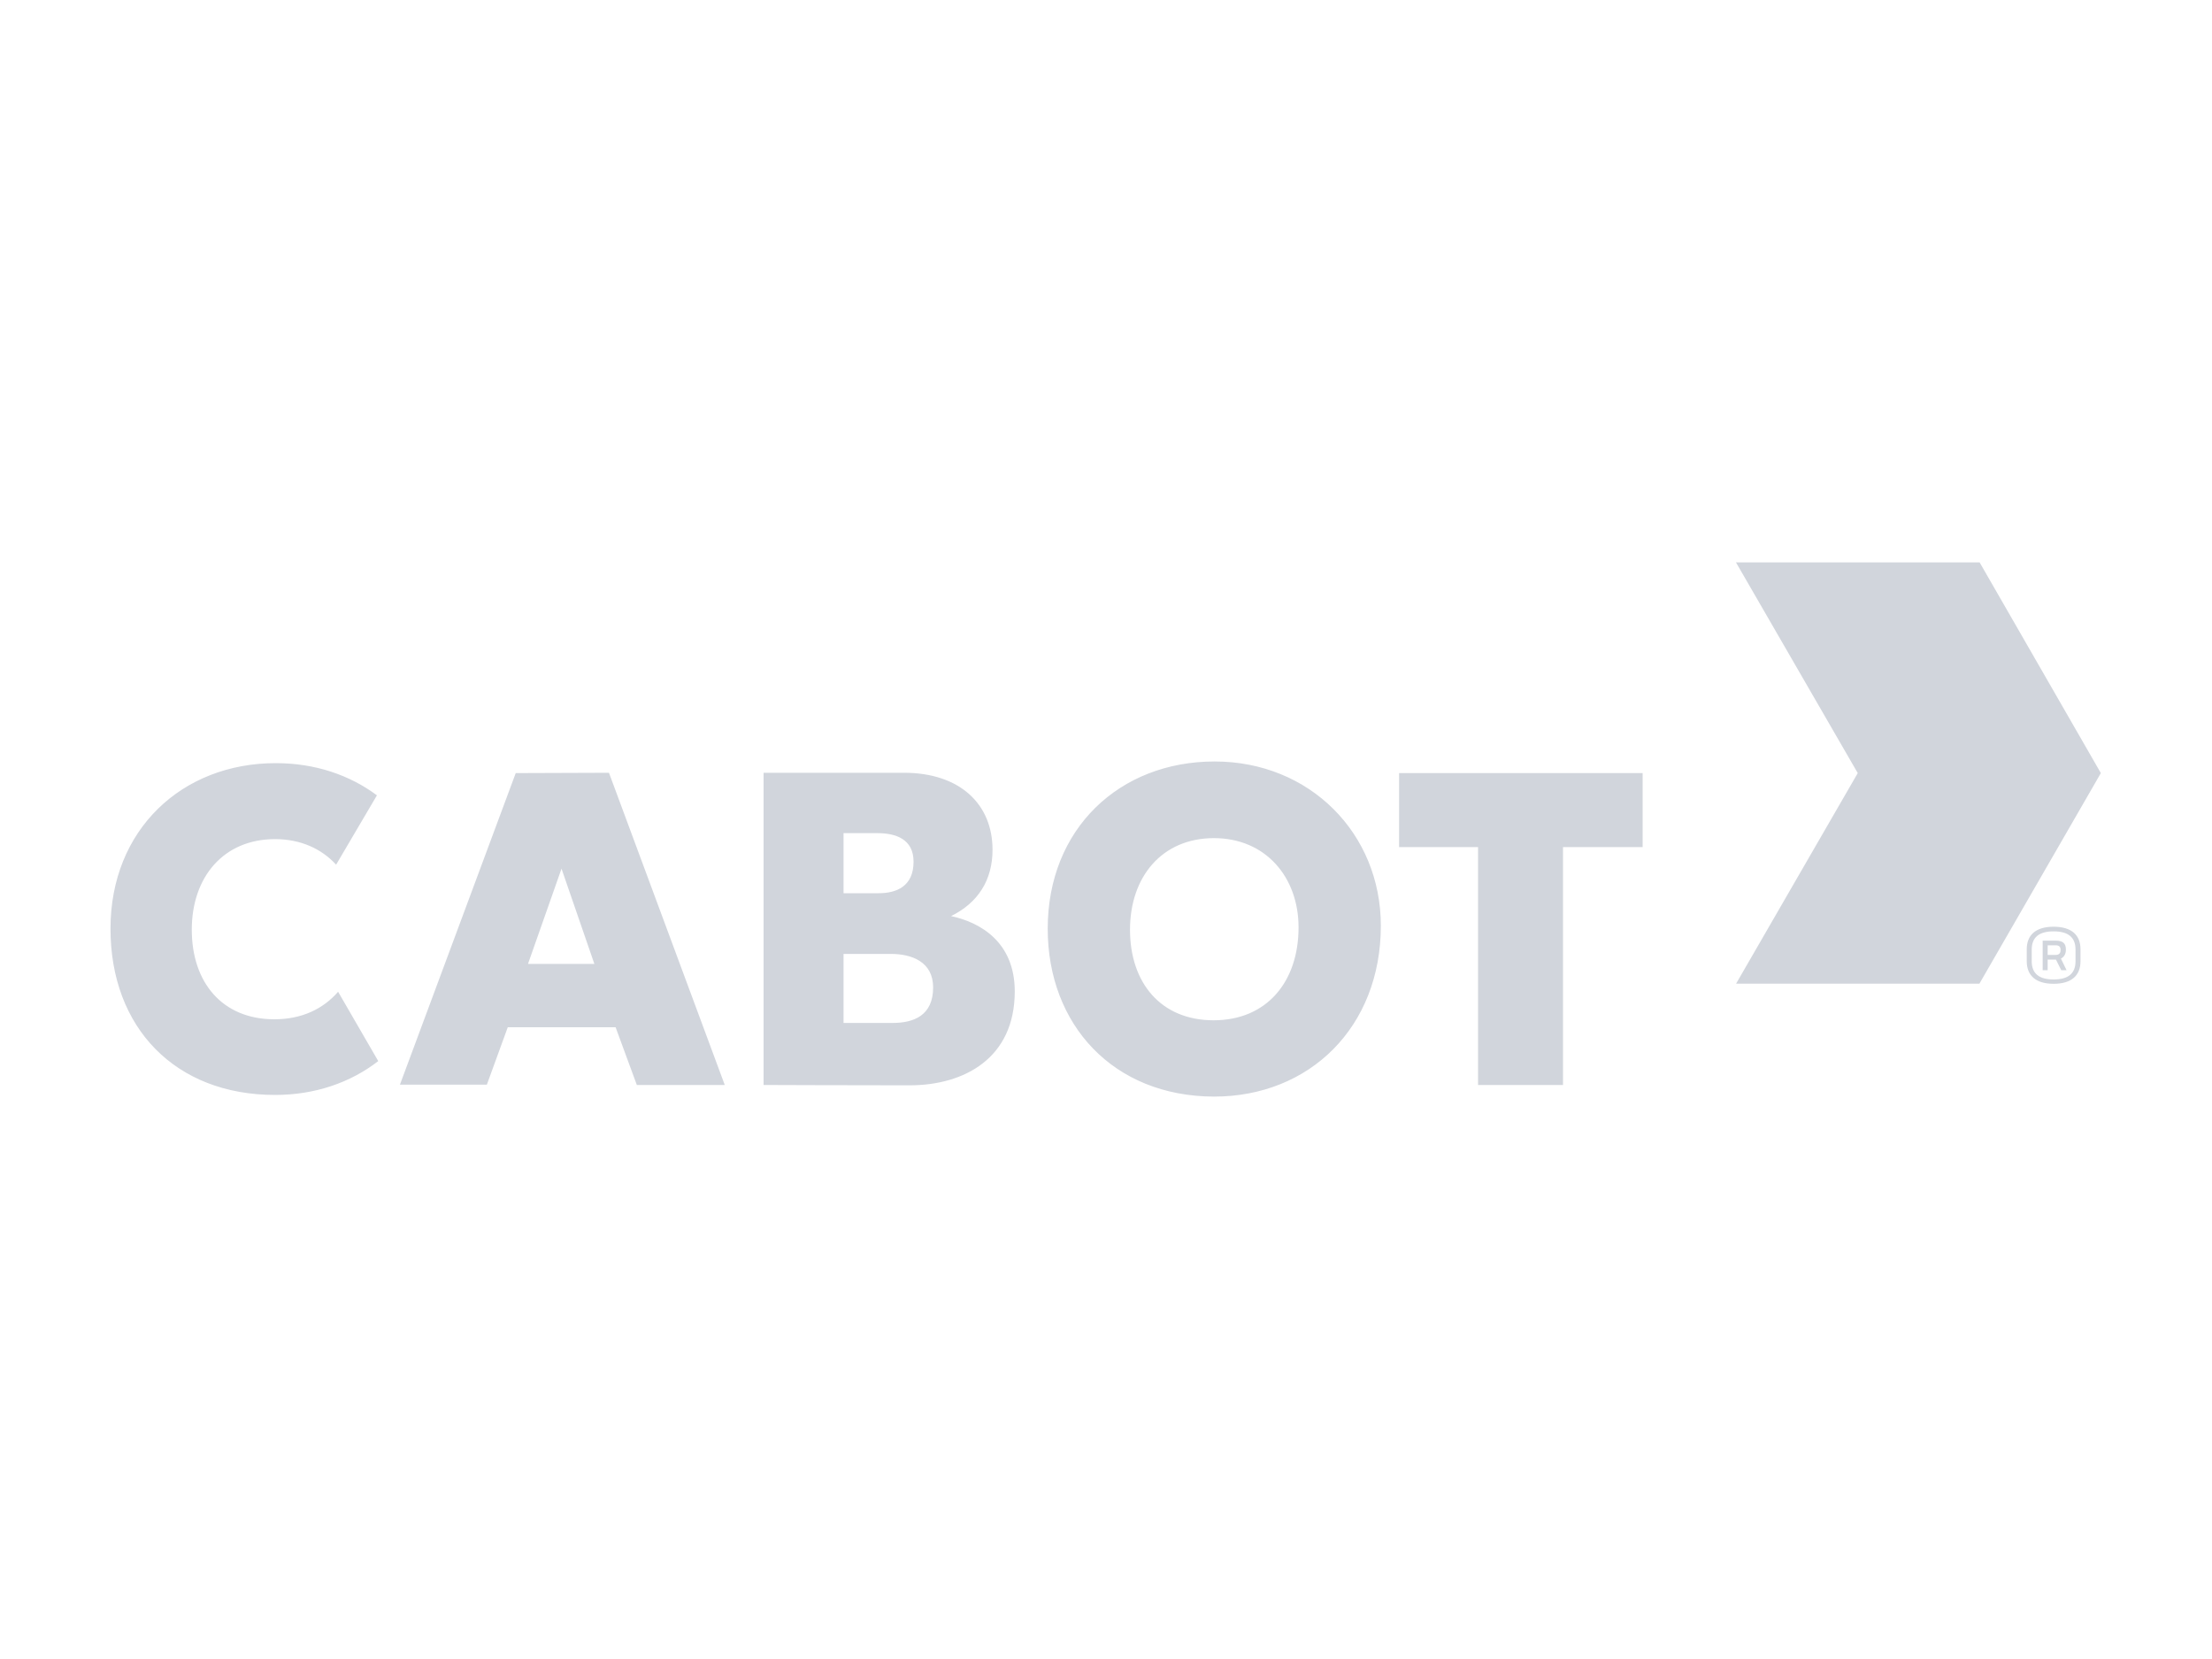 <?xml version="1.0" encoding="UTF-8"?><svg id="a" xmlns="http://www.w3.org/2000/svg" width="200" height="150" viewBox="0 0 200 150"><path d="M94.73,83.97c0-9.03,6.48-15.12,15.09-15.12s15.03,6.51,15.03,14.85c0,9.15-6.42,15.45-15.09,15.45-9.12-.03-15.03-6.51-15.03-15.18m15.03-8.19c-4.71,0-7.59,3.51-7.59,8.28s2.76,8.19,7.56,8.19,7.68-3.48,7.68-8.4c0-4.53-2.97-8.07-7.65-8.07m-65.74,22.29h-7.86l10.47-28.17,8.43-.03,10.47,28.23h-7.95l-1.92-5.22h-9.75l-1.89,5.19Zm6.75-19.53l-3.03,8.61h6l-2.97-8.61Zm18.27,19.56v-28.23h12.69c5.04,0,8.01,2.82,8.01,6.96,0,2.76-1.32,4.8-3.75,6,2.55,.54,5.76,2.28,5.76,6.81,0,6.03-4.56,8.49-9.51,8.49s-13.2-.03-13.2-.03m7.23-22.77v5.43h3.18c1.62,0,3.15-.63,3.15-2.85,0-2.07-1.65-2.58-3.27-2.58h-3.06Zm0,10.92v6.24h4.44c1.89,0,3.66-.66,3.66-3.21,0-2.31-1.92-3.03-3.81-3.03h-4.29Zm72.28-9.66h-7.23v21.51h-7.68v-21.51h-7.14v-6.69h22.02v6.69h.03Zm-123.74,15.57c-4.74,0-7.47-3.36-7.47-8.1s2.85-8.19,7.53-8.19c2.31,0,4.2,.87,5.52,2.31l3.69-6.27c-2.46-1.83-5.58-2.91-9.15-2.91-8.49,0-14.94,6.03-14.94,14.97s5.85,15.03,14.88,15.03c3.6,0,6.81-1.11,9.33-3.06l-3.63-6.27c-1.35,1.56-3.3,2.49-5.76,2.49" fill="#d1d5dc"/><path d="M183.25,85.83c0-1.26,.78-2.04,2.43-2.04s2.43,.78,2.43,2.04v1.08c0,1.26-.78,2.04-2.43,2.04s-2.43-.78-2.43-2.04m.45,0c0,1.11,.66,1.65,1.98,1.65s1.98-.54,1.98-1.65v-1.05c0-1.11-.66-1.65-1.98-1.65s-1.98,.54-1.98,1.65v1.05Zm2.19-.15h-.75v.96h-.45v-2.67h1.17c.66,0,.93,.24,.93,.81,0,.45-.21,.69-.45,.81l.51,1.05h-.48l-.48-.96Zm-.75-.42h.72c.36,0,.45-.21,.45-.45,0-.27-.12-.42-.45-.42h-.72v.87Z" fill="#d1d5dc"/><polygon points="167.97 69.9 156.96 50.85 178.99 50.85 189.95 69.9 178.97 88.94 156.97 88.94 167.97 69.9" fill="#d1d5dc"/></svg>